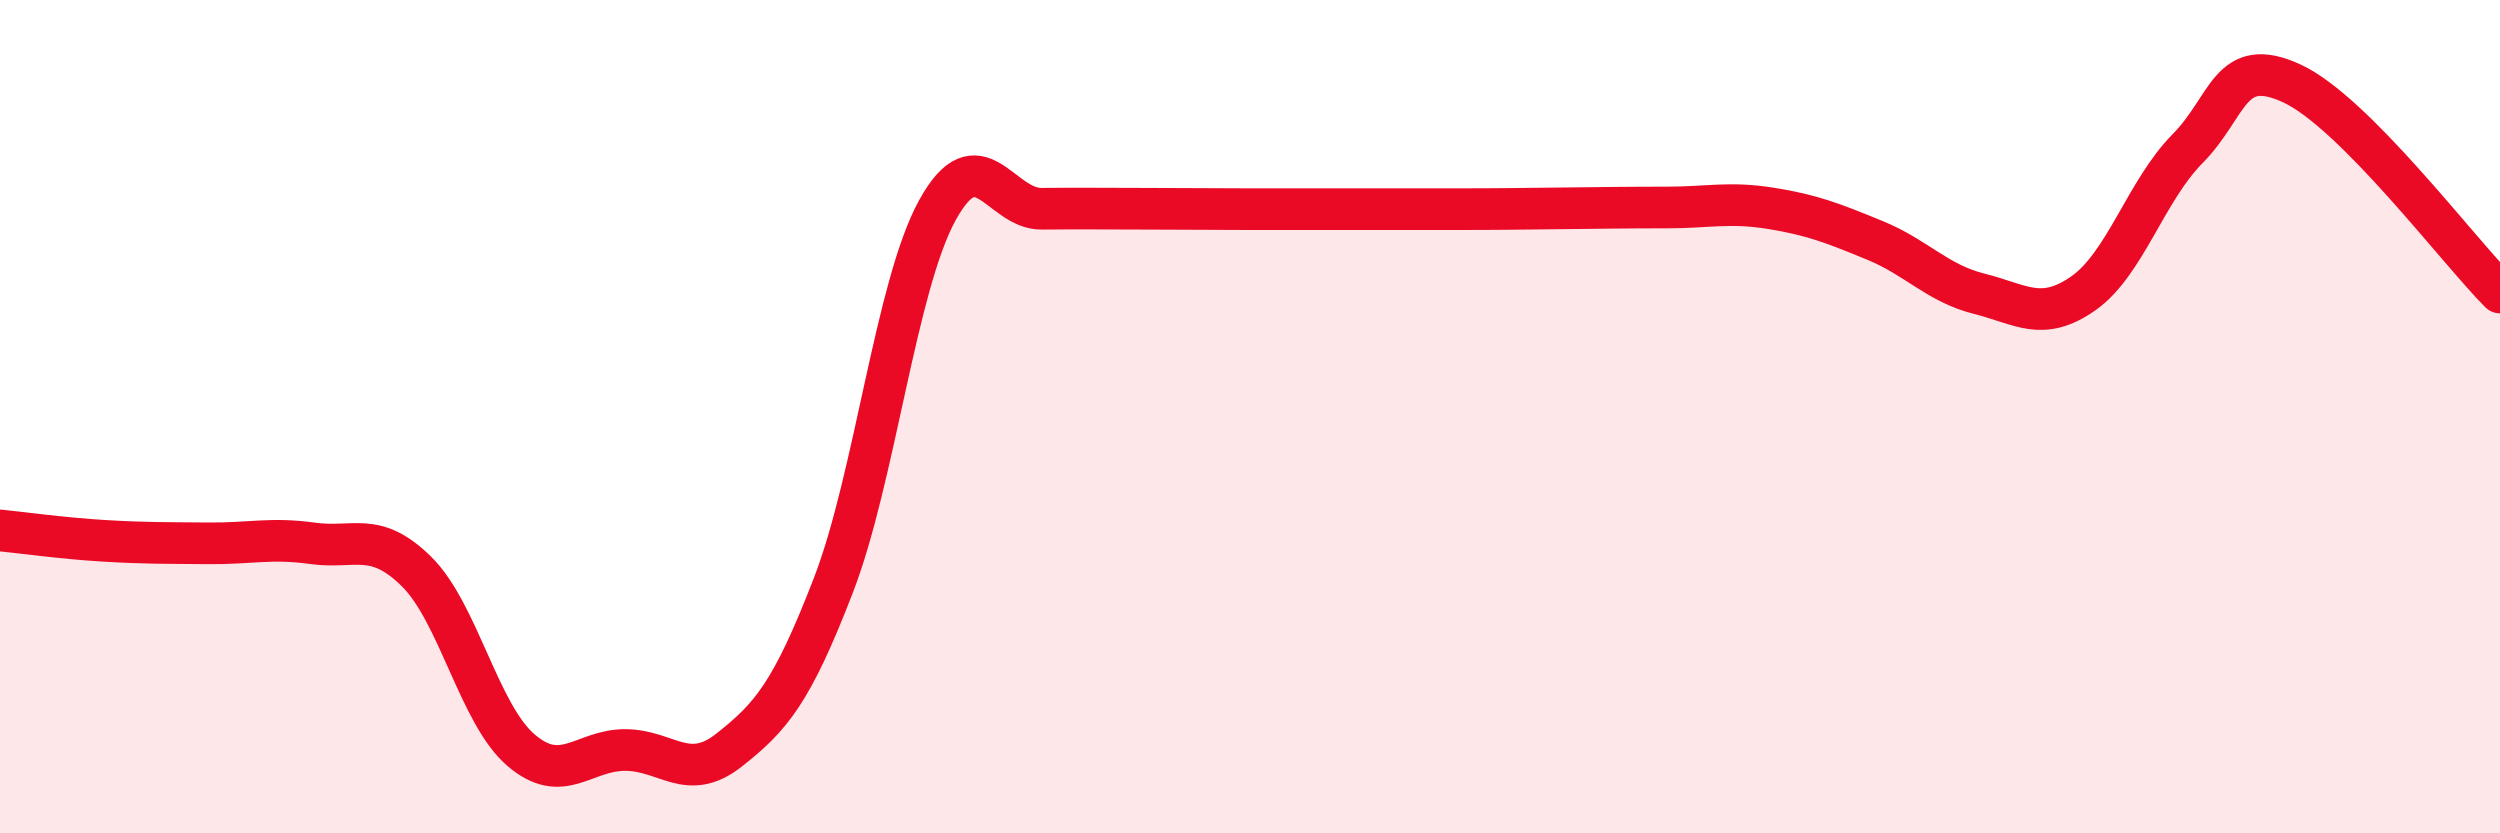 
    <svg width="60" height="20" viewBox="0 0 60 20" xmlns="http://www.w3.org/2000/svg">
      <path
        d="M 0,12.73 C 0.5,12.78 1.5,12.92 2.5,12.98 C 3.5,13.04 4,13.03 5,13.04 C 6,13.05 6.5,12.9 7.5,13.04 C 8.5,13.18 9,12.73 10,13.72 C 11,14.71 11.5,17.14 12.5,18 C 13.5,18.86 14,18 15,18 C 16,18 16.5,18.79 17.5,18 C 18.5,17.21 19,16.64 20,14.05 C 21,11.46 21.5,6.85 22.5,5.04 C 23.5,3.23 24,5.02 25,5.01 C 26,5 26.5,5.01 27.5,5.01 C 28.5,5.01 29,5.02 30,5.02 C 31,5.02 31.5,5.02 32.5,5.02 C 33.5,5.02 34,5.02 35,5.02 C 36,5.02 36.5,5.01 37.5,5 C 38.5,4.99 39,4.98 40,4.98 C 41,4.98 41.5,4.84 42.5,5 C 43.5,5.16 44,5.36 45,5.77 C 46,6.18 46.5,6.8 47.5,7.05 C 48.5,7.3 49,7.74 50,7.04 C 51,6.34 51.5,4.58 52.5,3.57 C 53.5,2.56 53.5,1.31 55,2 C 56.5,2.69 59,6.02 60,7.02L60 20L0 20Z"
        fill="#EB0A25"
        opacity="0.1"
        stroke-linecap="round"
        stroke-linejoin="round"
      />
      <path
        d="M 0,12.73 C 0.5,12.78 1.5,12.92 2.5,12.98 C 3.5,13.04 4,13.03 5,13.04 C 6,13.05 6.5,12.9 7.5,13.04 C 8.5,13.18 9,12.73 10,13.72 C 11,14.71 11.5,17.14 12.5,18 C 13.5,18.86 14,18 15,18 C 16,18 16.5,18.79 17.5,18 C 18.5,17.21 19,16.64 20,14.05 C 21,11.46 21.5,6.85 22.5,5.04 C 23.5,3.23 24,5.02 25,5.01 C 26,5 26.5,5.01 27.5,5.01 C 28.5,5.01 29,5.02 30,5.02 C 31,5.02 31.5,5.02 32.5,5.02 C 33.5,5.02 34,5.02 35,5.02 C 36,5.02 36.5,5.01 37.5,5 C 38.5,4.99 39,4.98 40,4.98 C 41,4.98 41.5,4.84 42.5,5 C 43.5,5.16 44,5.36 45,5.77 C 46,6.18 46.5,6.8 47.5,7.05 C 48.5,7.3 49,7.74 50,7.04 C 51,6.34 51.5,4.58 52.5,3.57 C 53.5,2.56 53.5,1.31 55,2 C 56.5,2.69 59,6.02 60,7.02"
        stroke="#EB0A25"
        stroke-width="1"
        fill="none"
        stroke-linecap="round"
        stroke-linejoin="round"
      />
    </svg>
  